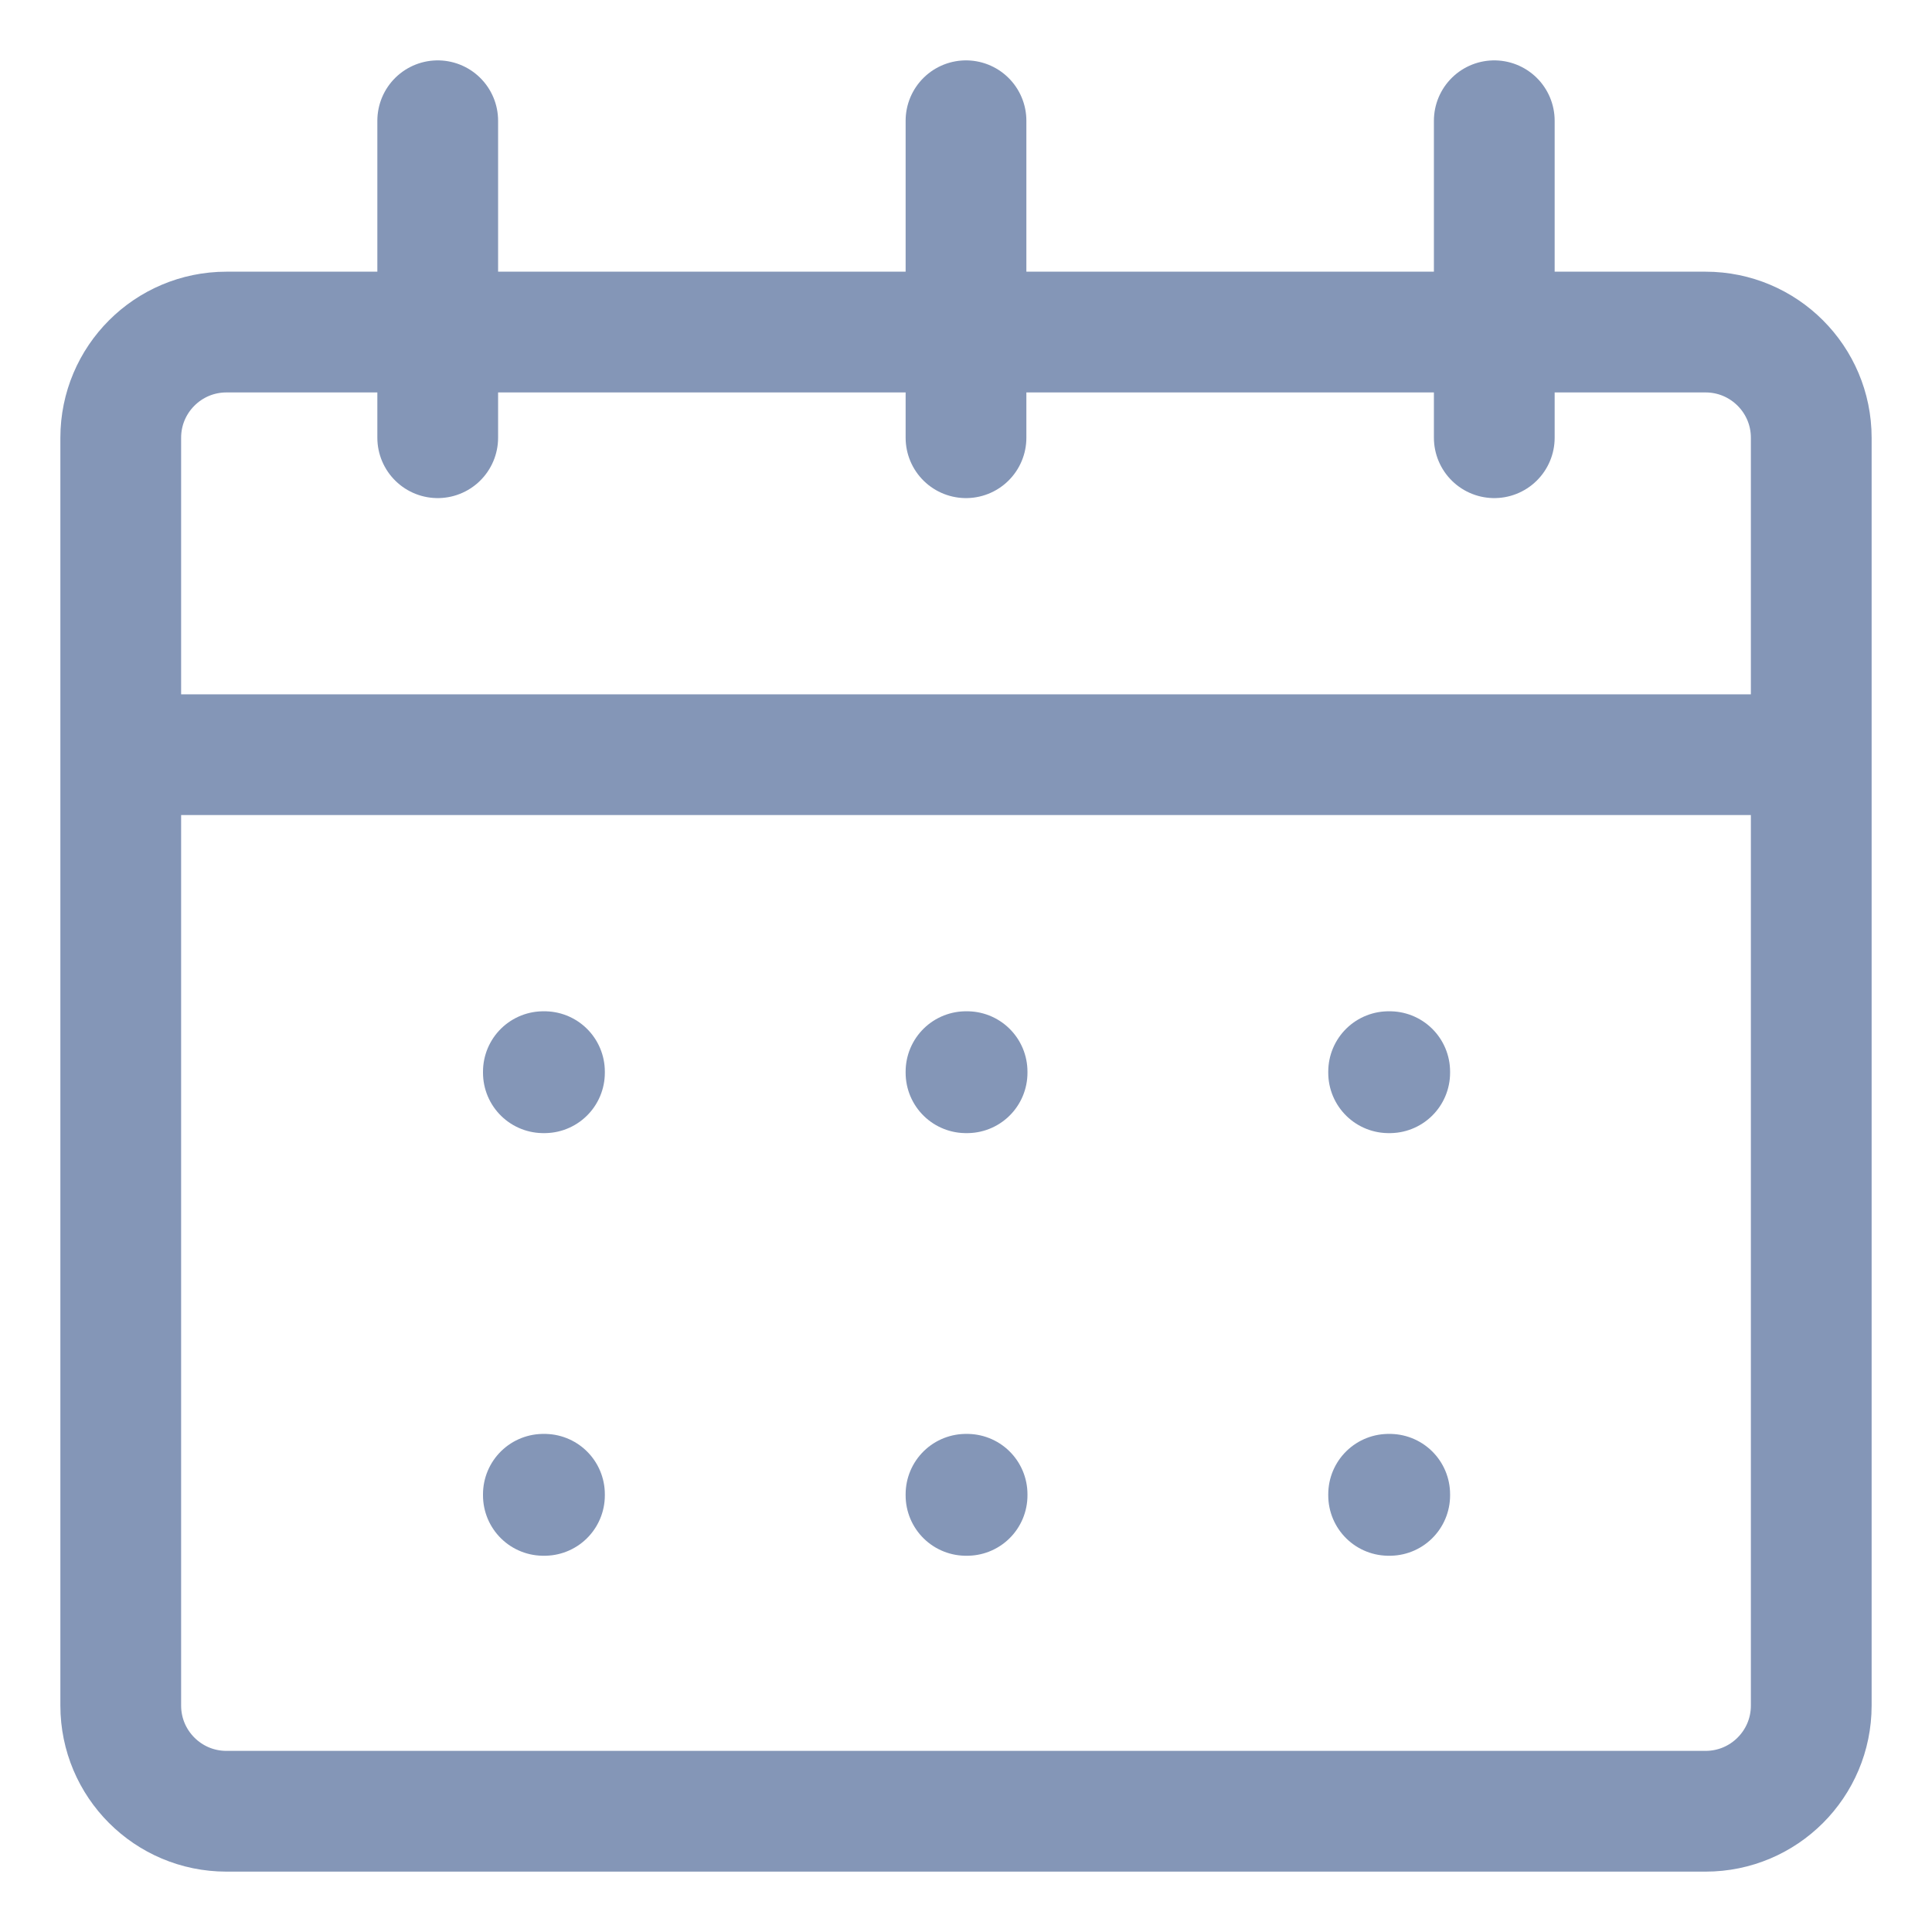 <svg width="16" height="16" viewBox="0 0 16 16" fill="none" xmlns="http://www.w3.org/2000/svg">
<path d="M1 6.25H15M8 3.625V1M3.625 3.625L3.625 1M12.375 3.625V1M1.875 15H14.125C14.608 15 15 14.608 15 14.125V3.625C15 3.142 14.608 2.75 14.125 2.75H1.875C1.392 2.75 1 3.142 1 3.625V14.125C1 14.608 1.392 15 1.875 15ZM4.5 8.875H4.509V8.884H4.5V8.875ZM8 8.875H8.009V8.884H8V8.875ZM11.5 8.875H11.509V8.884H11.5V8.875ZM4.5 12.375H4.509V12.384H4.5V12.375ZM8 12.375H8.009V12.384H8V12.375ZM11.5 12.375H11.509V12.384H11.5V12.375Z" stroke="#8496B7" stroke-linecap="round" stroke-linejoin="round"/>
</svg>
